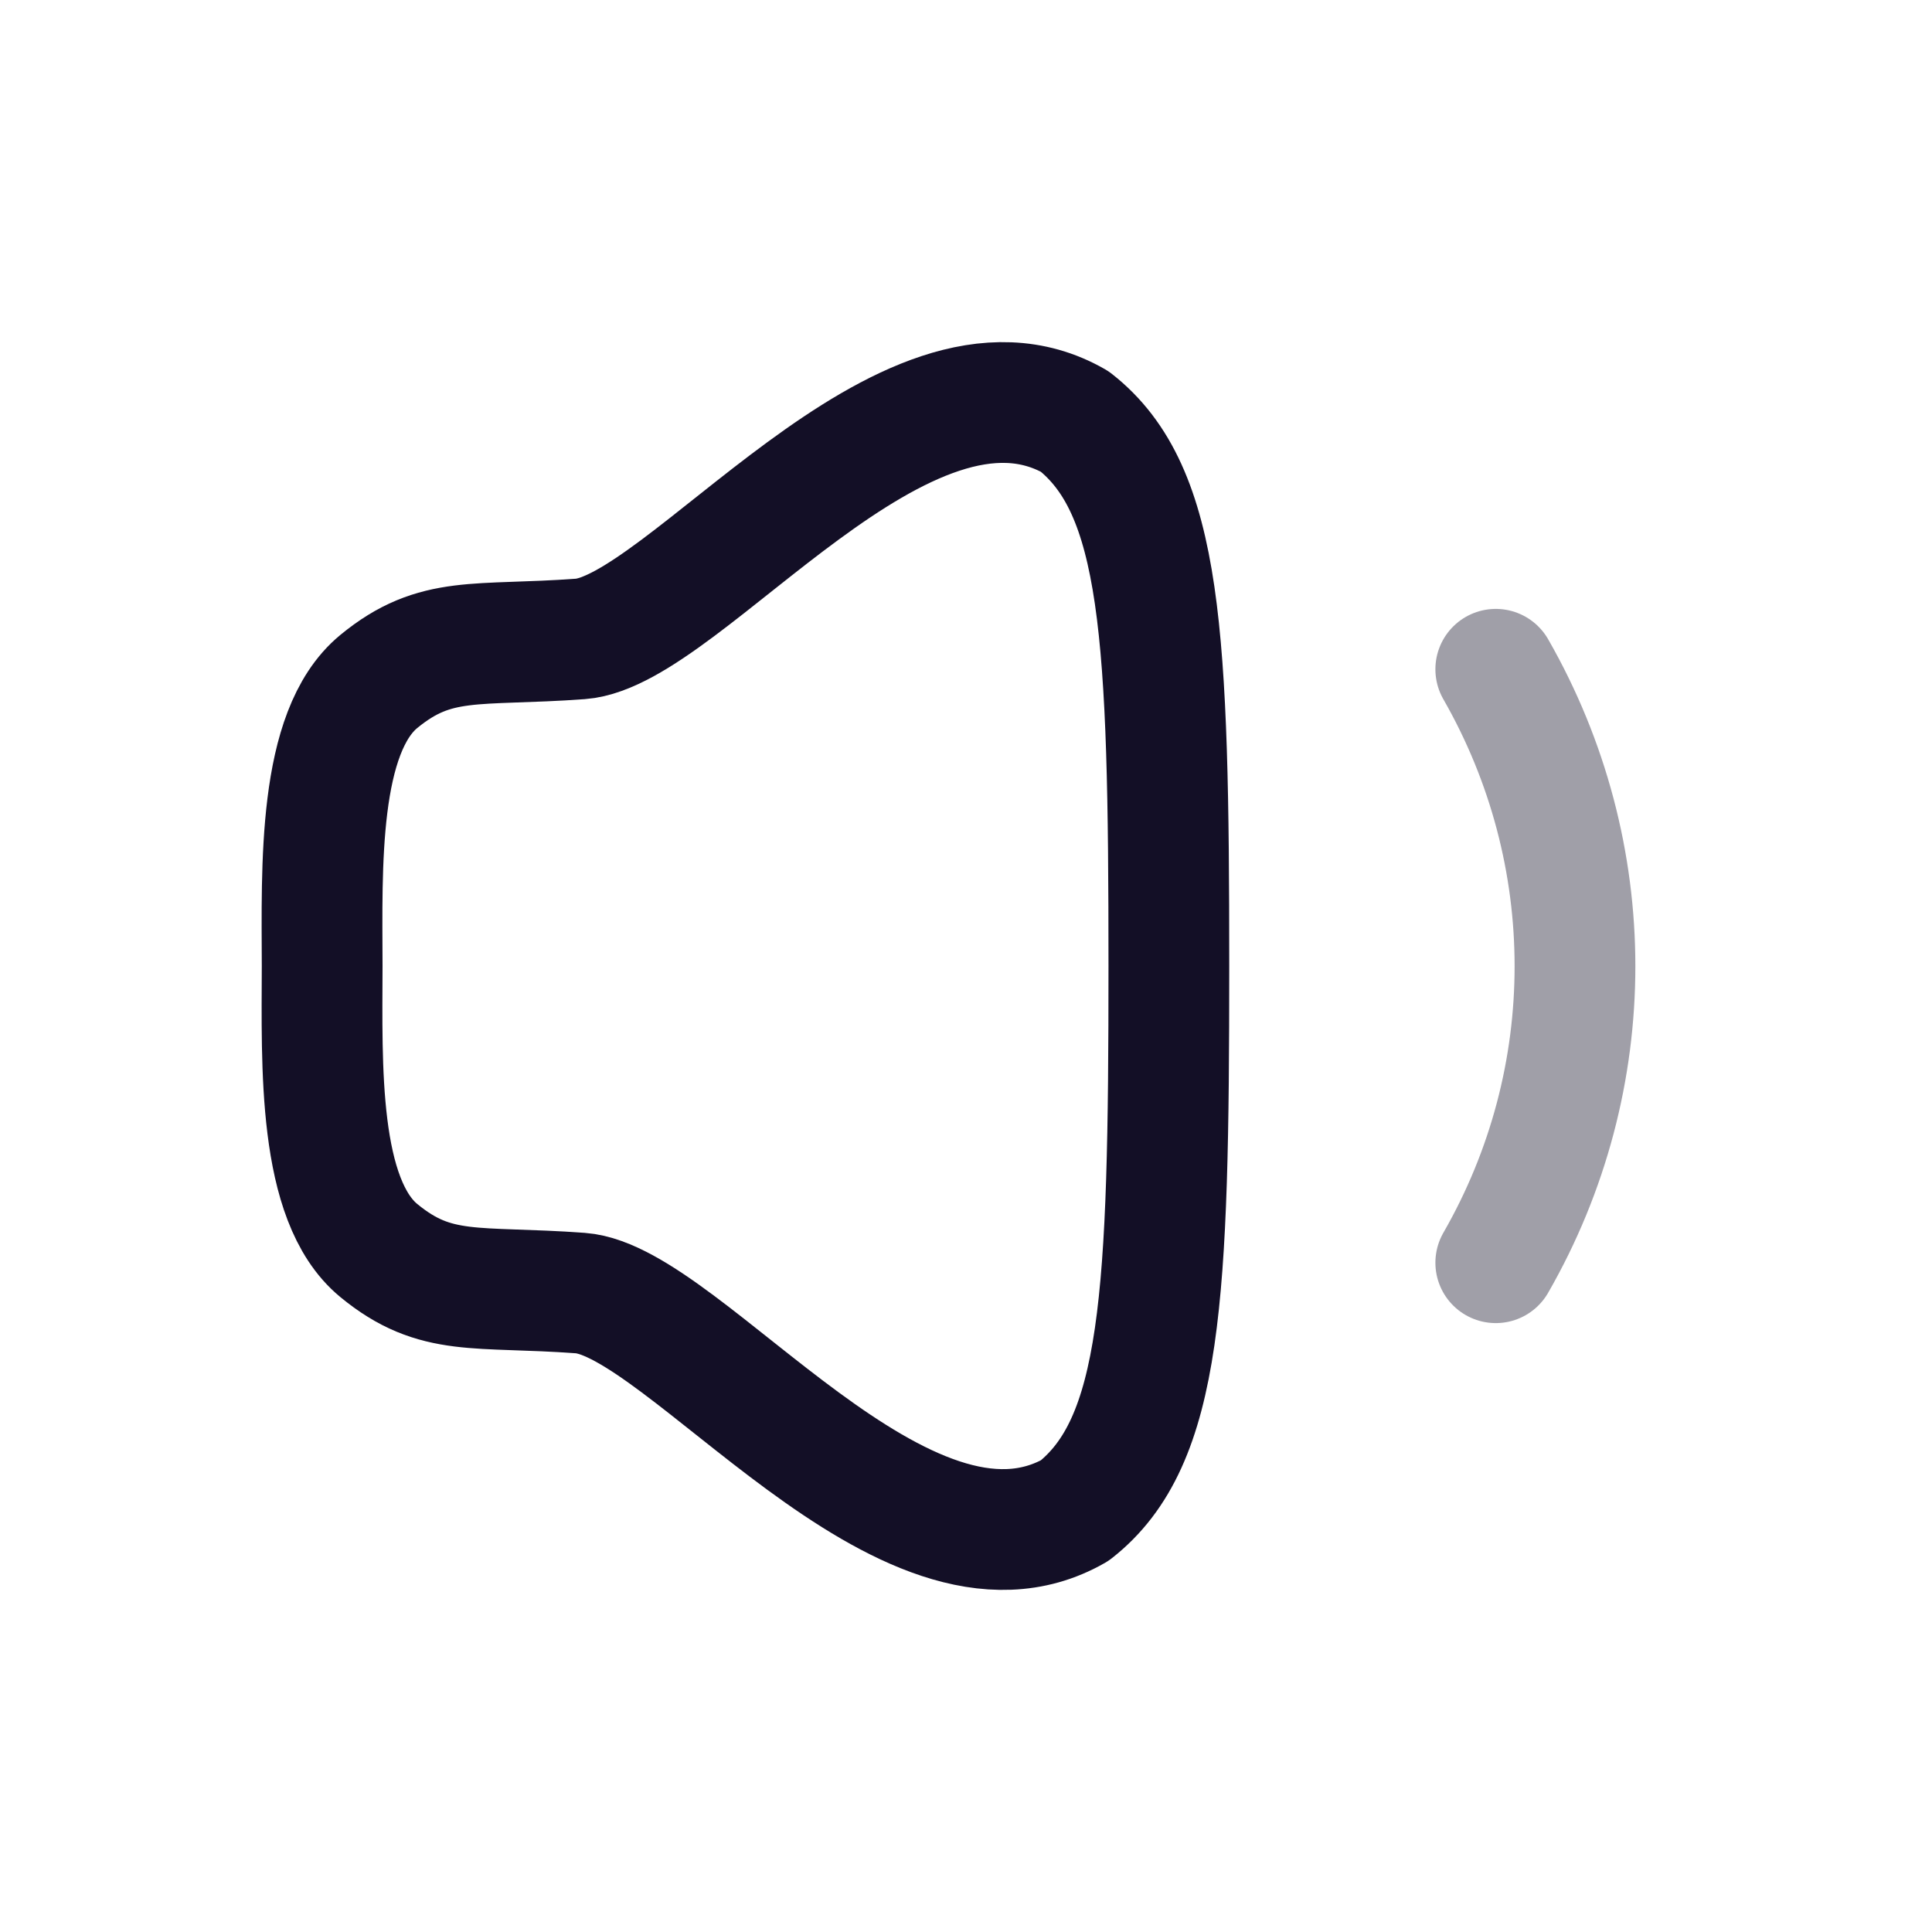 <?xml version="1.0" encoding="utf-8"?><!-- Скачано с сайта svg4.ru / Downloaded from svg4.ru -->
<svg width="800px" height="800px" viewBox="0 0 24 24" fill="none" xmlns="http://www.w3.org/2000/svg">
<path fill-rule="evenodd" clip-rule="evenodd" d="M4.002 12C3.999 13.23 3.944 14.907 4.705 15.534C5.415 16.119 5.914 15.968 7.209 16.063C8.506 16.159 11.242 19.97 13.351 18.765C14.439 17.909 14.52 16.115 14.52 12C14.52 7.885 14.439 6.091 13.351 5.236C11.242 4.029 8.506 7.841 7.209 7.937C5.914 8.032 5.415 7.882 4.705 8.466C3.944 9.093 3.999 10.771 4.002 12Z" stroke="#130F26" stroke-width="1.5" stroke-linecap="round" stroke-linejoin="round"/>
<path opacity="0.4" d="M18.581 8.314C19.893 10.605 19.893 13.403 18.581 15.686" stroke="#130F26" stroke-width="1.5" stroke-linecap="round" stroke-linejoin="round"/>
</svg>